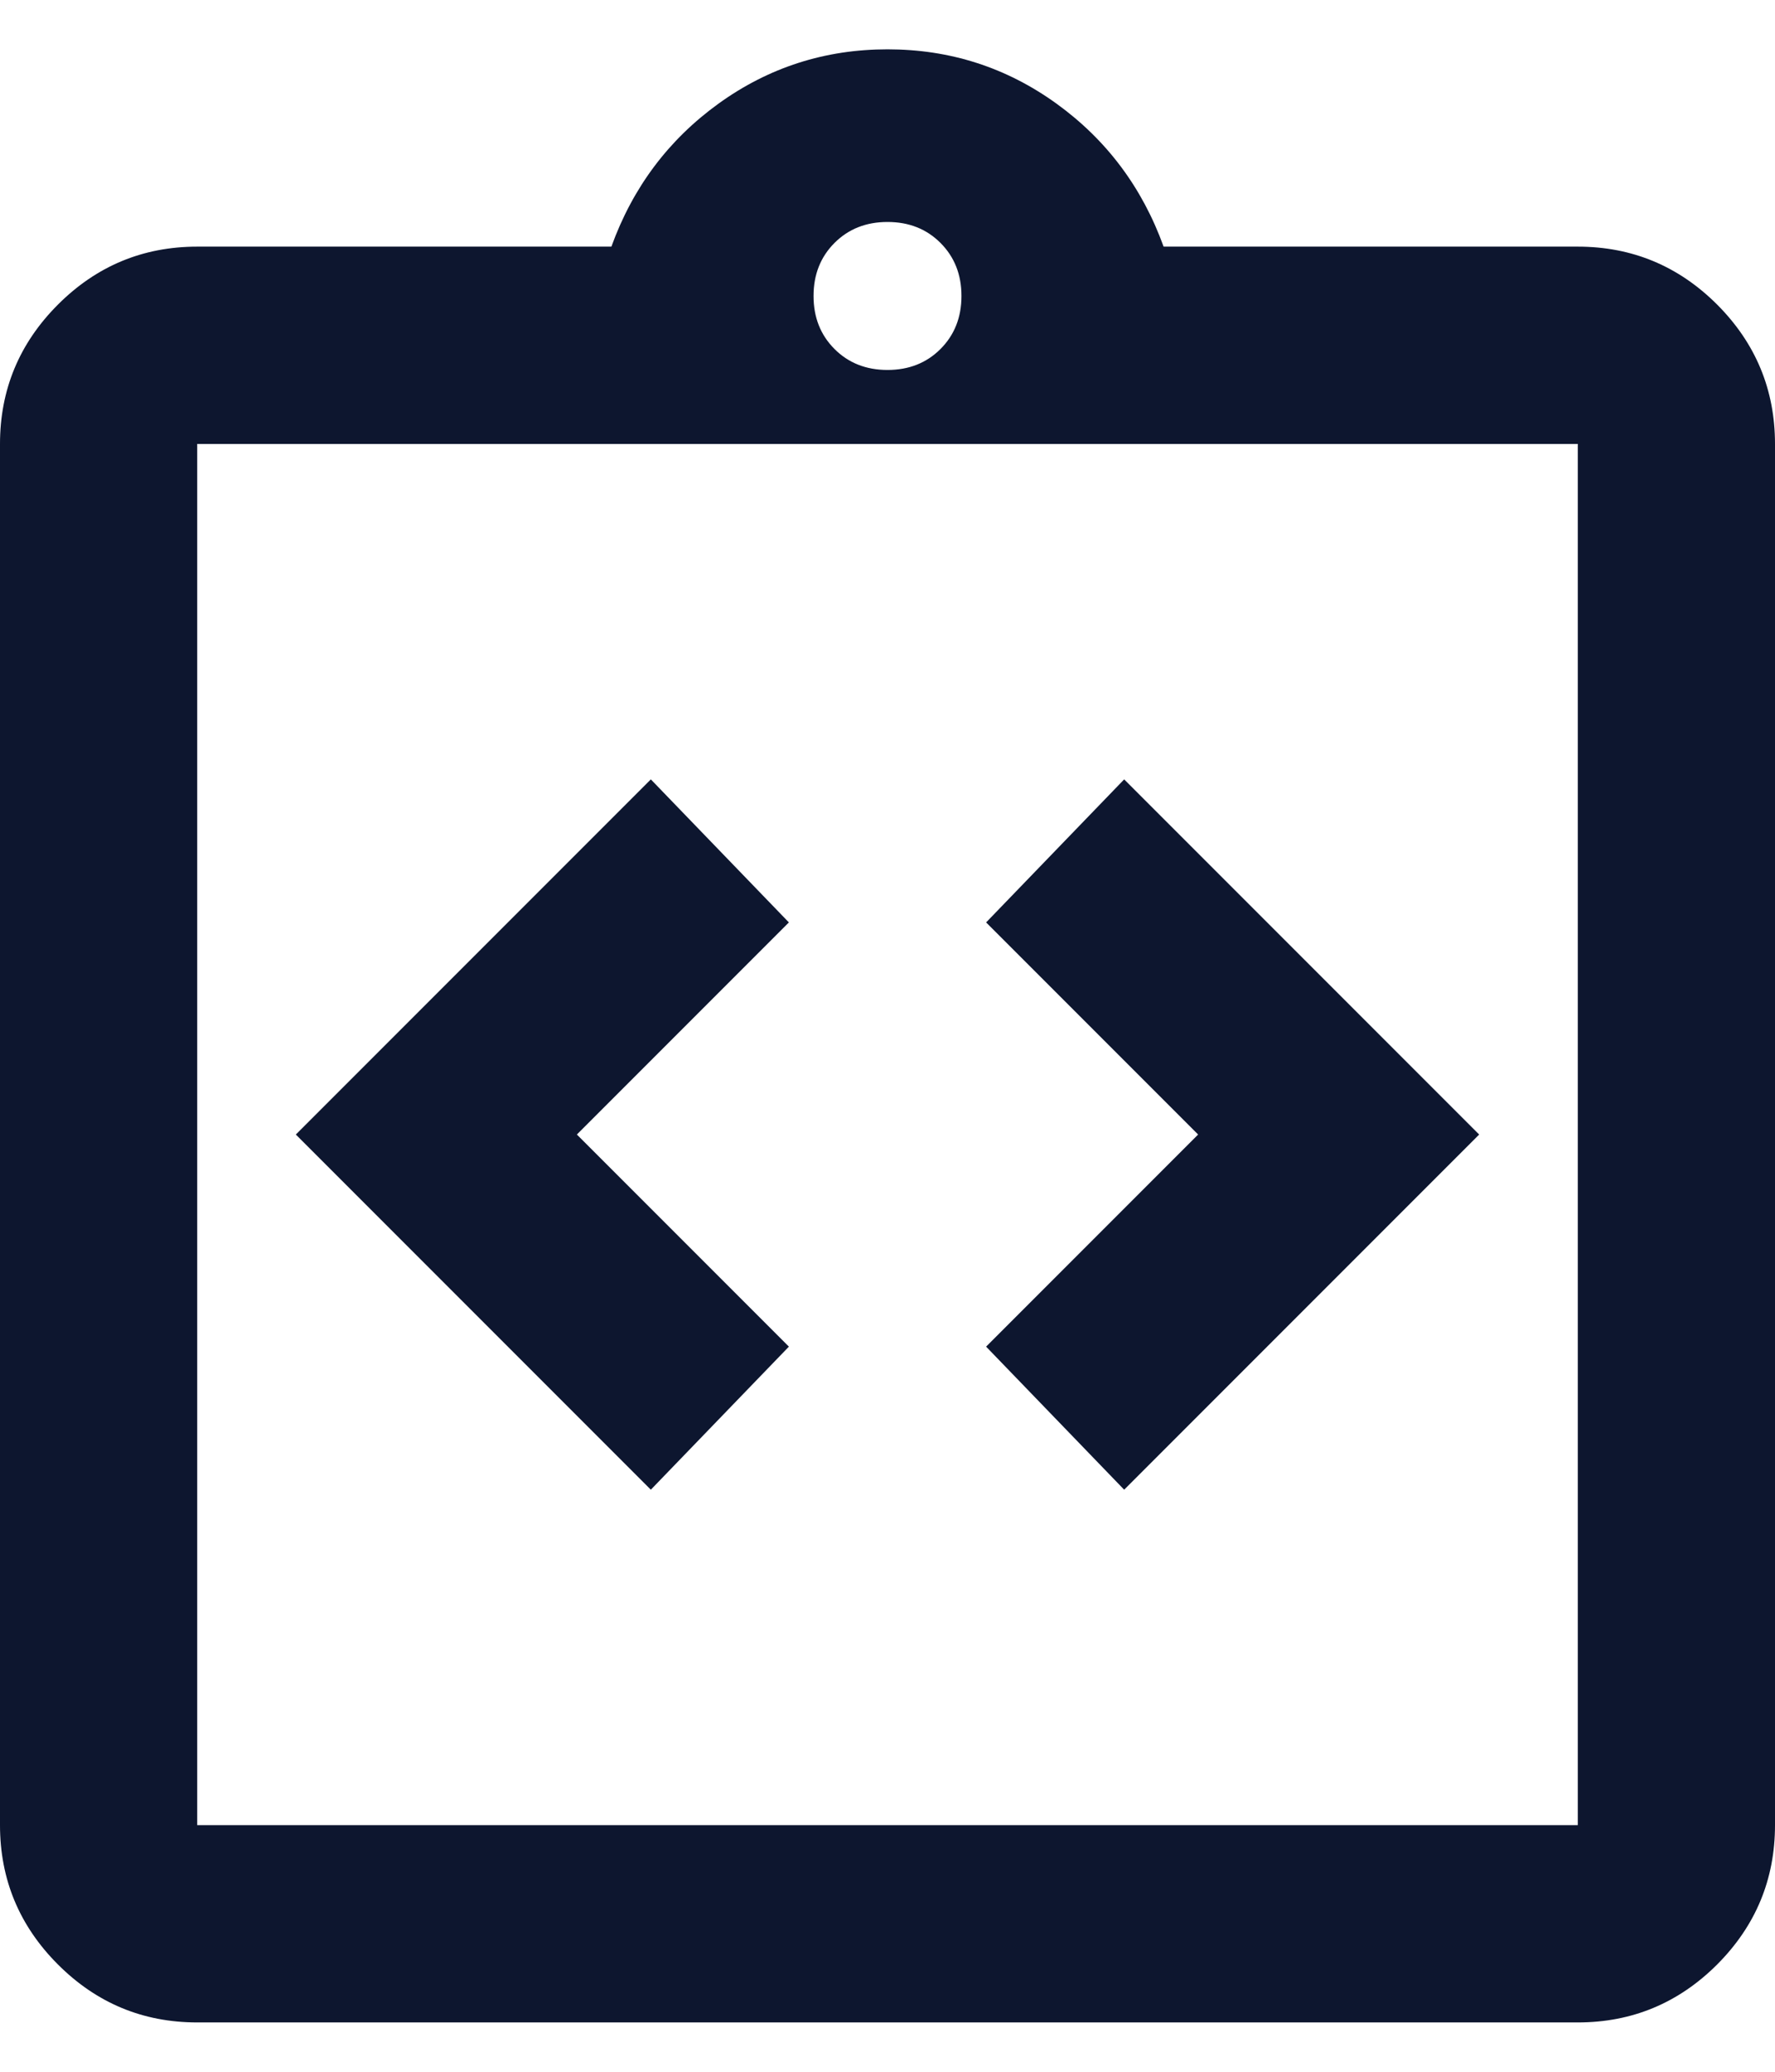 <svg width="18" height="21" viewBox="0 0 18 21" fill="none" xmlns="http://www.w3.org/2000/svg">
<path d="M6.6 15.1L8 13.65L5.85 11.5L8 9.35L6.6 7.9L3 11.5L6.6 15.1ZM11.4 15.1L15 11.5L11.4 7.9L10 9.35L12.15 11.5L10 13.65L11.4 15.1ZM2 20.5C1.45 20.5 0.979 20.304 0.588 19.913C0.196 19.521 0 19.05 0 18.5V4.5C0 3.95 0.196 3.479 0.588 3.087C0.979 2.696 1.45 2.5 2 2.5H6.2C6.417 1.9 6.779 1.417 7.287 1.05C7.796 0.683 8.367 0.5 9 0.5C9.633 0.5 10.204 0.683 10.713 1.05C11.221 1.417 11.583 1.9 11.8 2.5H16C16.55 2.5 17.021 2.696 17.413 3.087C17.804 3.479 18 3.95 18 4.5V18.5C18 19.05 17.804 19.521 17.413 19.913C17.021 20.304 16.55 20.5 16 20.5H2ZM2 18.5H16V4.5H2V18.5ZM9 3.75C9.217 3.75 9.396 3.679 9.537 3.538C9.679 3.396 9.75 3.217 9.75 3C9.75 2.783 9.679 2.604 9.537 2.462C9.396 2.321 9.217 2.25 9 2.25C8.783 2.25 8.604 2.321 8.463 2.462C8.321 2.604 8.25 2.783 8.25 3C8.25 3.217 8.321 3.396 8.463 3.538C8.604 3.679 8.783 3.75 9 3.75Z" fill="#0D162F"/>
</svg>
